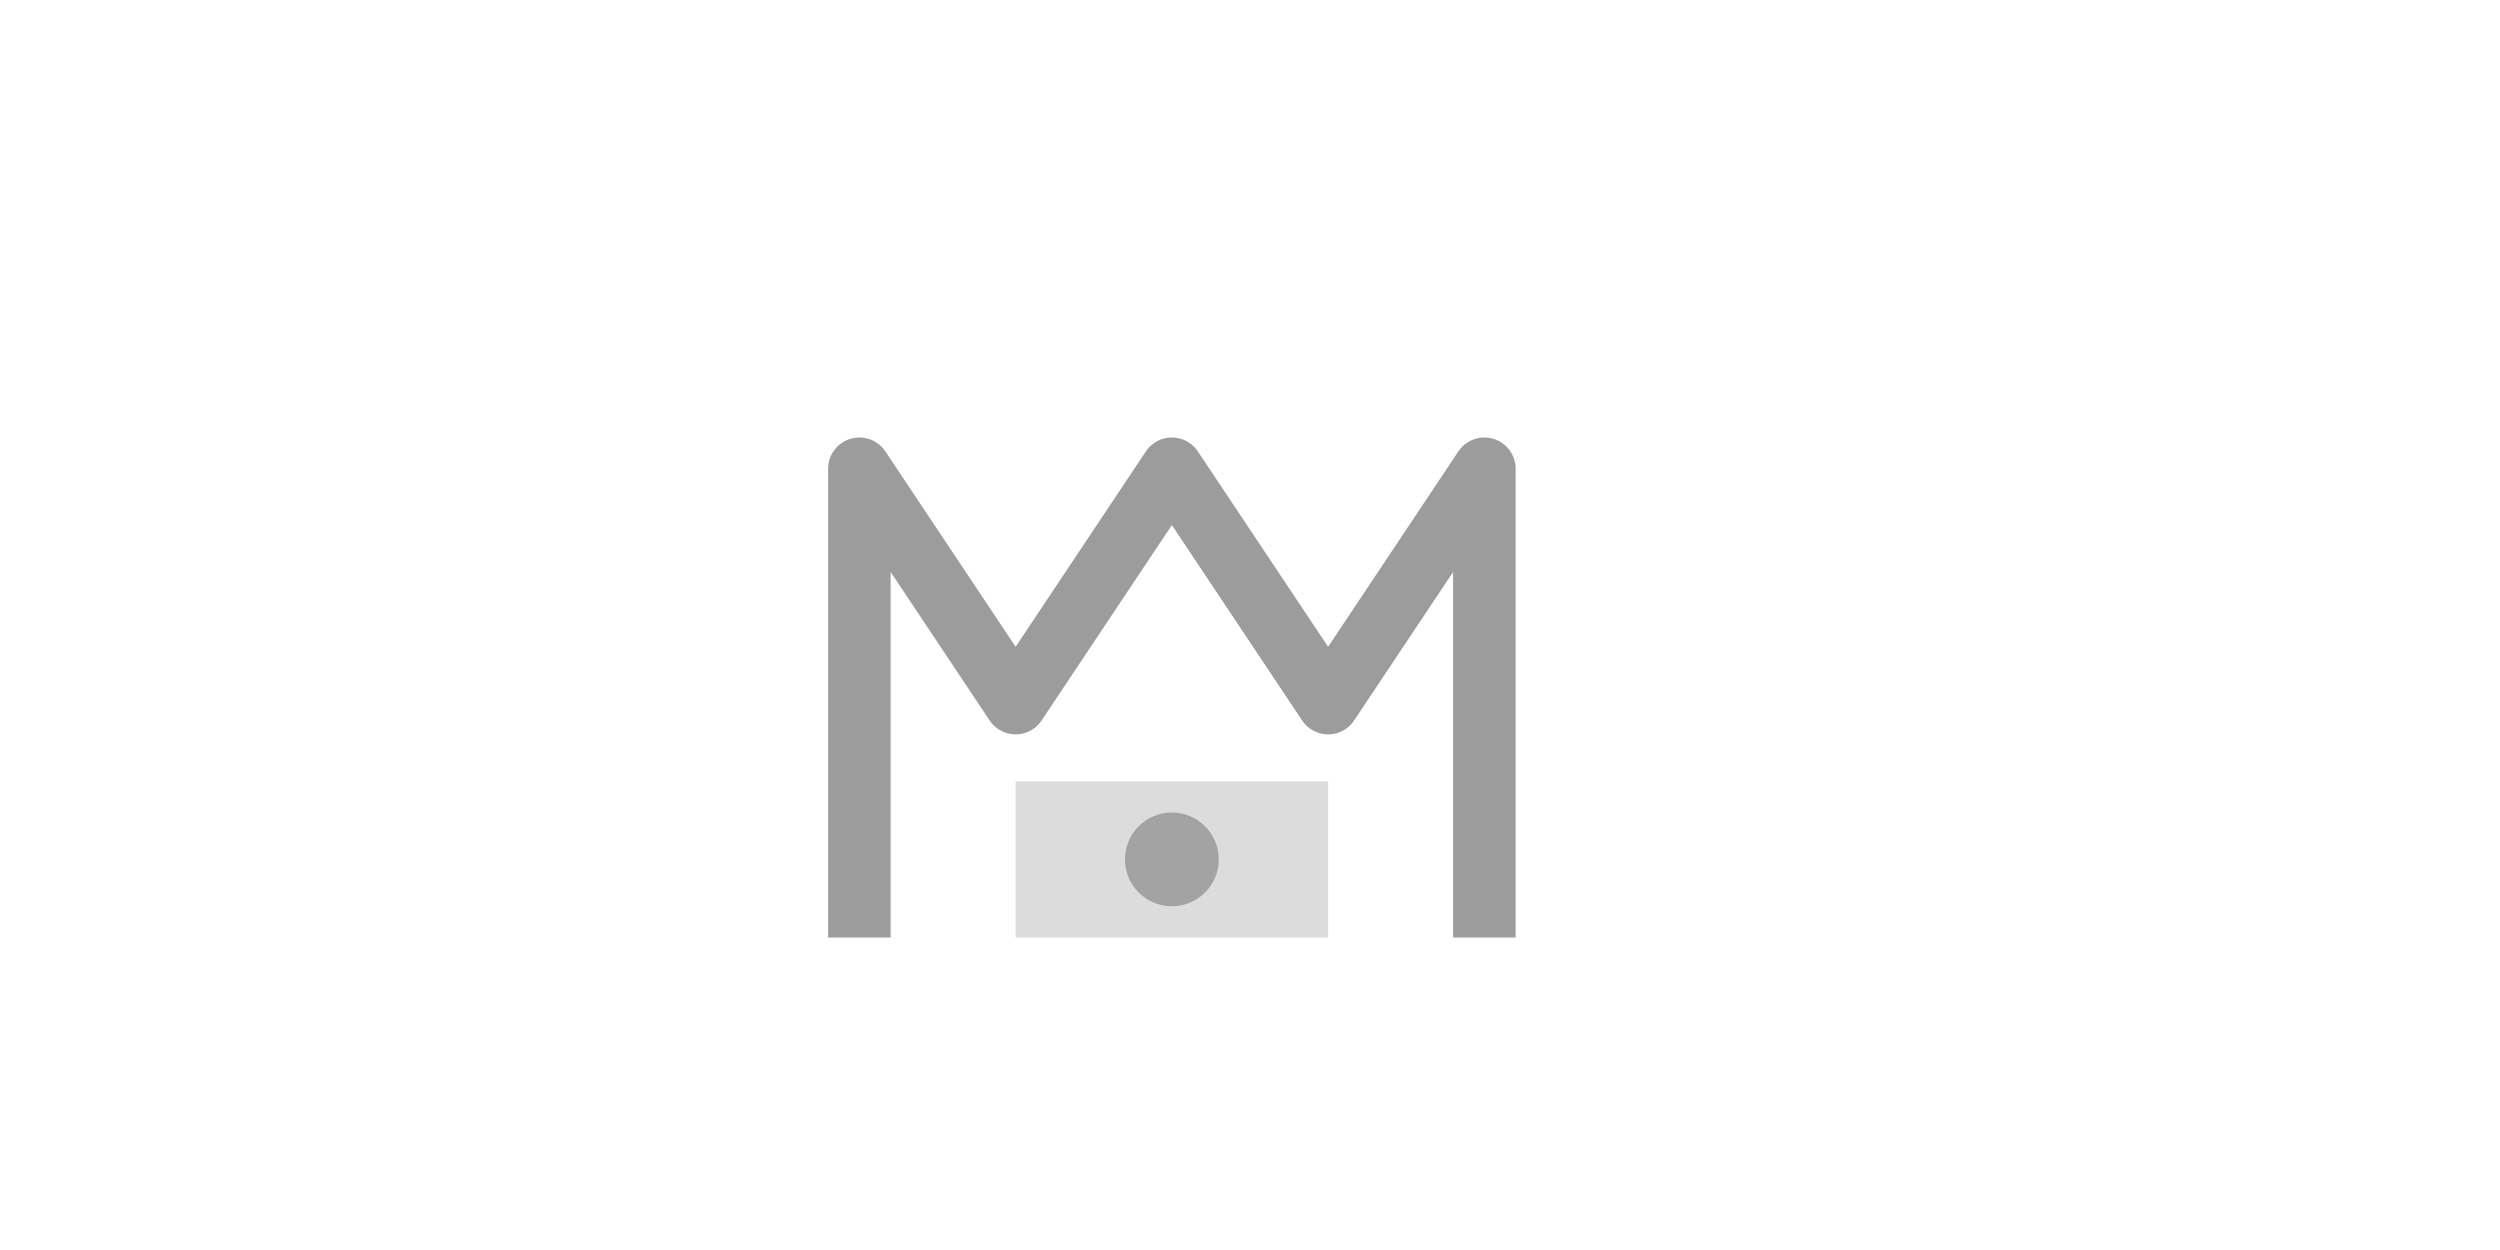 <svg width="160" height="80" viewBox="0 0 160 80" fill="none" xmlns="http://www.w3.org/2000/svg">
  <!-- Maven Logo (M shape) -->
  <g transform="translate(50, 20)">
    <!-- M Letter shape -->
    <path d="M 5 40 L 5 10 L 15 25 L 25 10 L 35 25 L 45 10 L 45 40" 
          fill="none" stroke="#8a8b8a" stroke-width="4" stroke-linejoin="round" opacity="0.85"/>
    <path d="M 5 40 L 15 40 L 15 30 L 35 30 L 35 40 L 45 40" 
          fill="#8a8b8a" opacity="0.3"/>
    <!-- Decorative dots -->
    <circle cx="25" cy="35" r="3" fill="#8a8b8a" opacity="0.7"/>
  </g>
</svg>